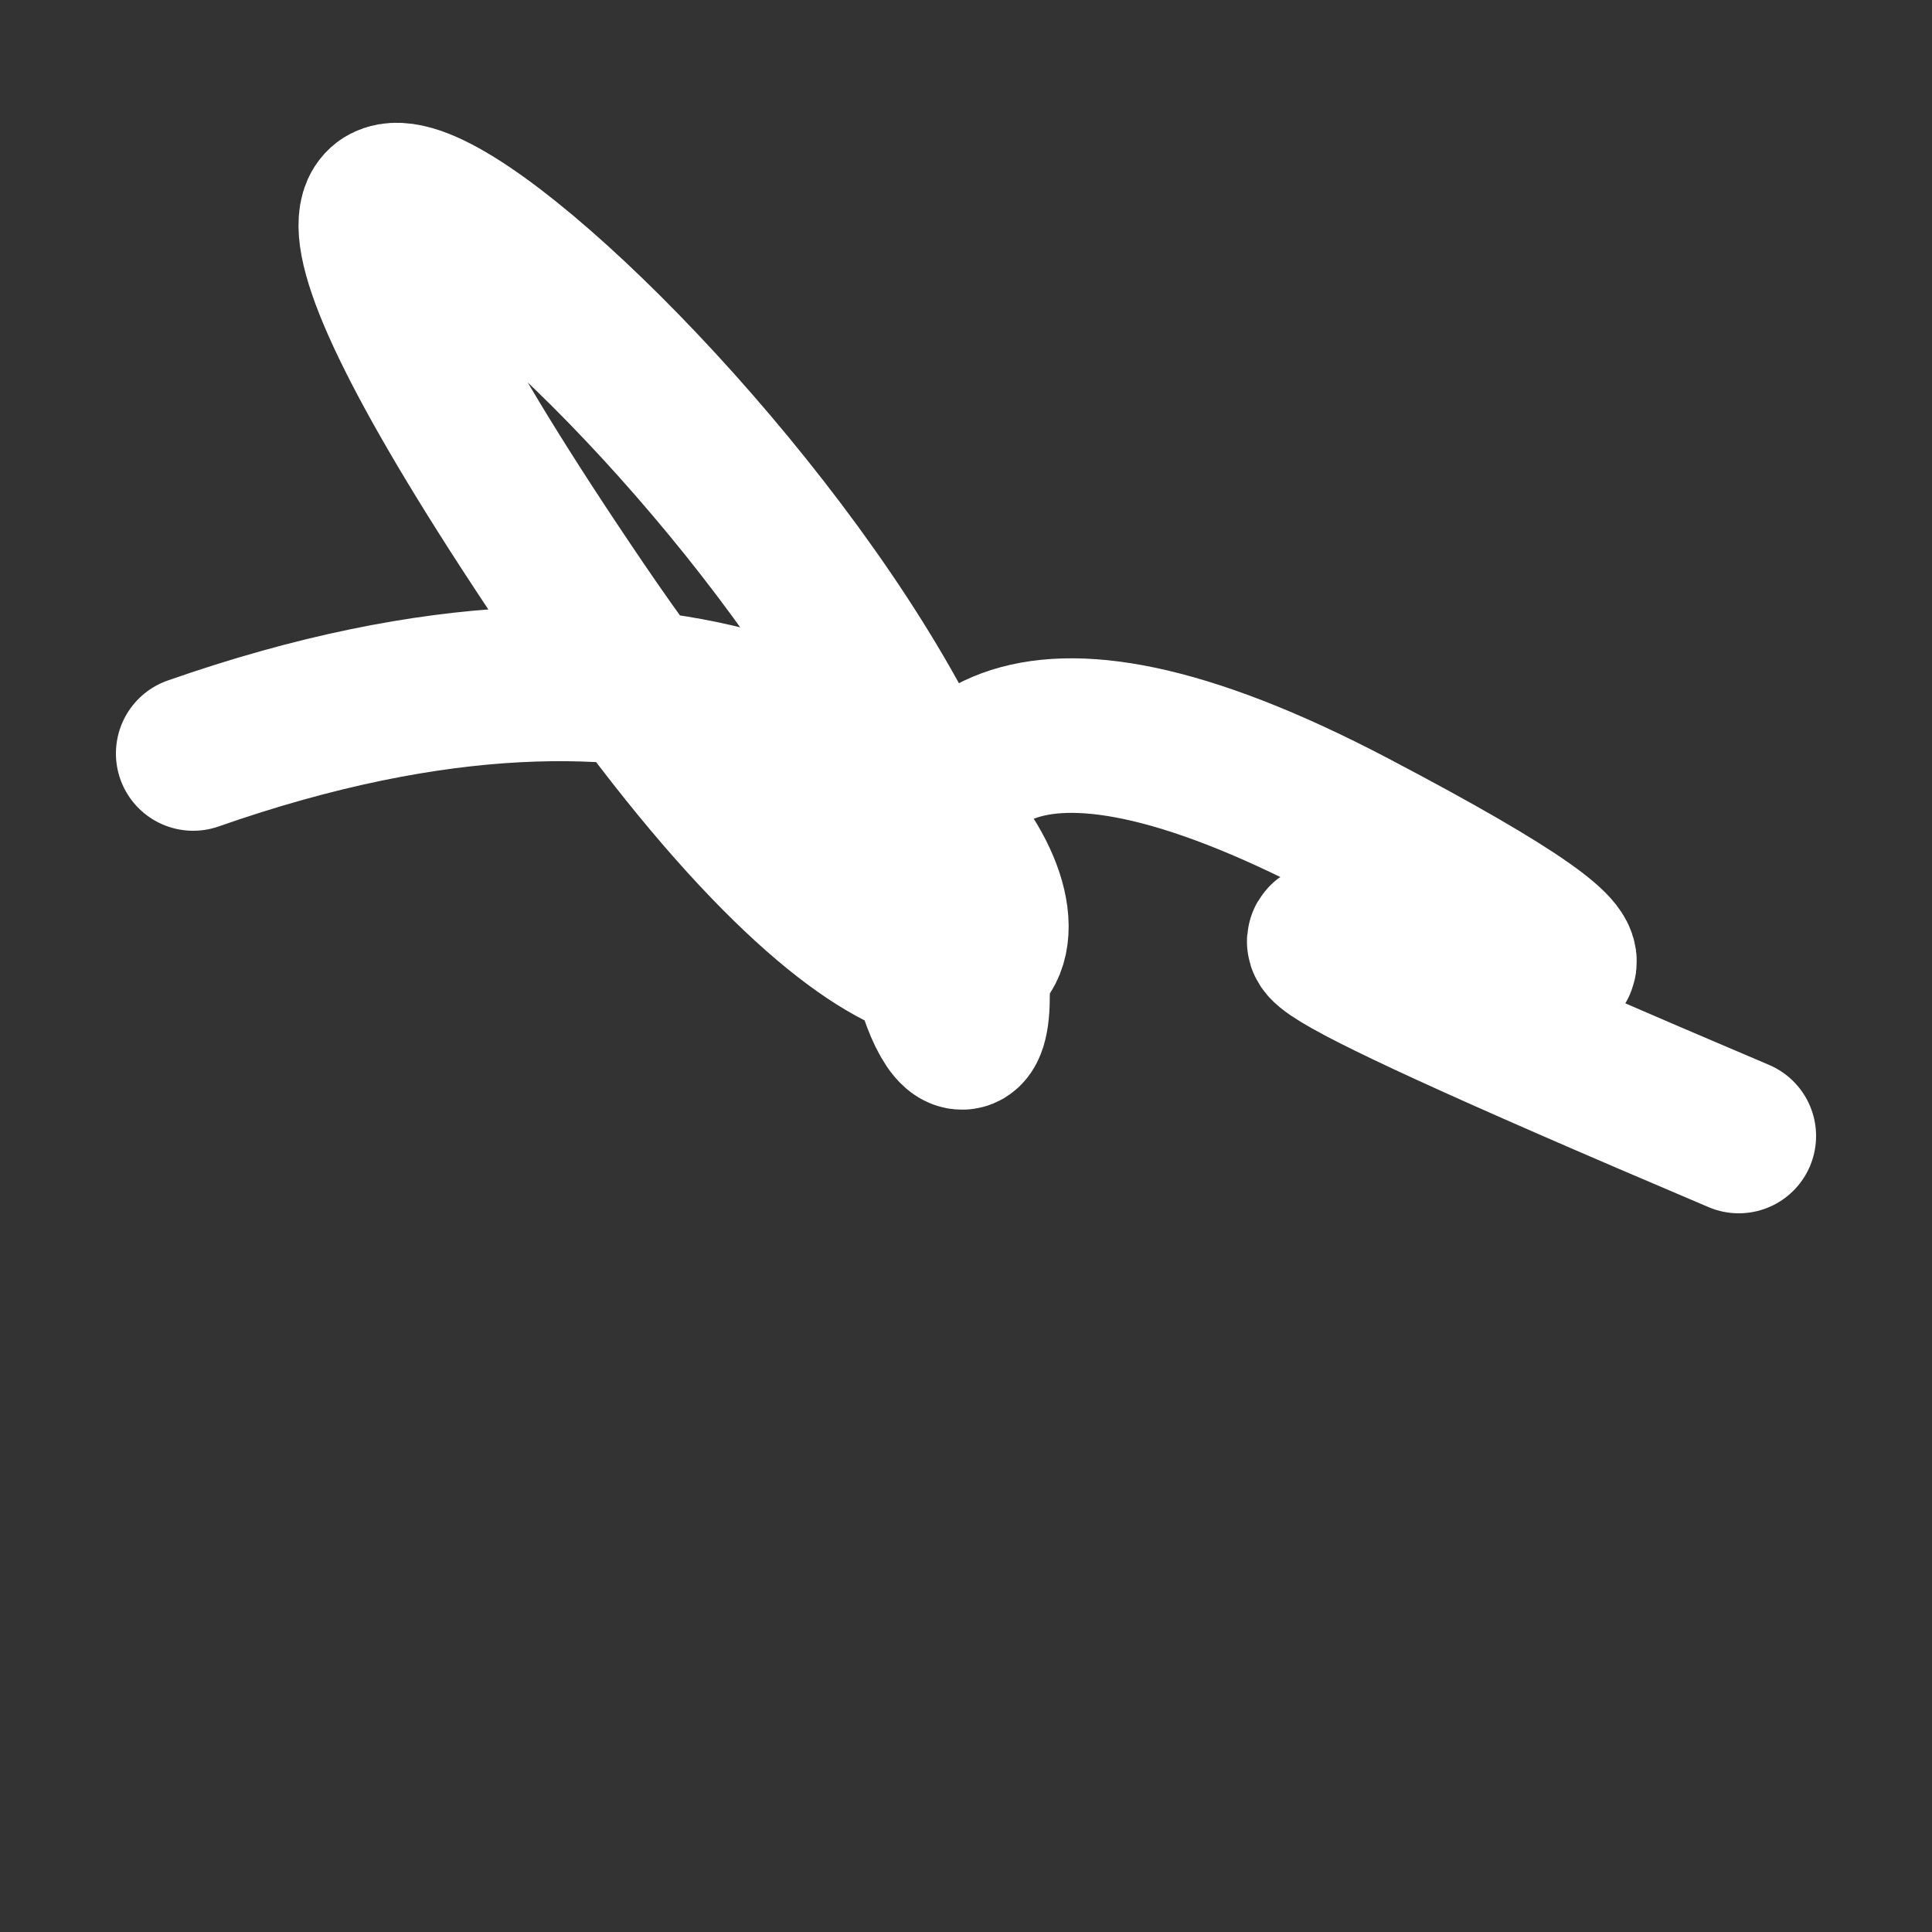 <svg xmlns="http://www.w3.org/2000/svg" version="1.2" viewBox="0 0 500 500"><rect x="0" y="0" width="500" height="500" fill="#333333" stroke="none"/><path d="M 50,195 C 304,106 307,388 150,157 S 235,132 250,238 S 171,120 350,214 S 179,179 450,294" stroke="#fff" fill="none" stroke-width="40" stroke-linecap="round"><animate attributeName="stroke" values="#FF0000;#0000FF" dur="0.1s" repeatCount="indefinite" calcMode="discrete"/><animate attributeName="d" values="M 50,195 C 304,106 307,388 150,157 S 235,132 250,238 S 171,120 350,214 S 179,179 450,294;M 50,252 C 339,268 348,345 150,298 S 132,295 250,195 S 314,312 350,157 S 288,171 450,229;M 50,298 C 268,304 345,307 150,195 S 343,145 250,157 S 392,115 350,238 S 171,179 450,329;M 50,195 C 304,106 307,388 150,157 S 235,132 250,238 S 171,120 350,214 S 179,179 450,294;M 50,157 C 106,288 388,164 150,238 S 225,255 250,214 S 250,130 350,190 S 179,344 450,180;M 50,238 C 288,171 164,340 150,214 S 171,238 250,190 S 187,159 350,189 S 344,330 450,340;M 50,195 C 304,106 307,388 150,157 S 235,132 250,238 S 171,120 350,214 S 179,179 450,294" dur="0.95s" repeatCount="indefinite"/><animate attributeName="stroke-width" values="10;50;10" dur="0.7s" repeatCount="indefinite"/></path></svg>